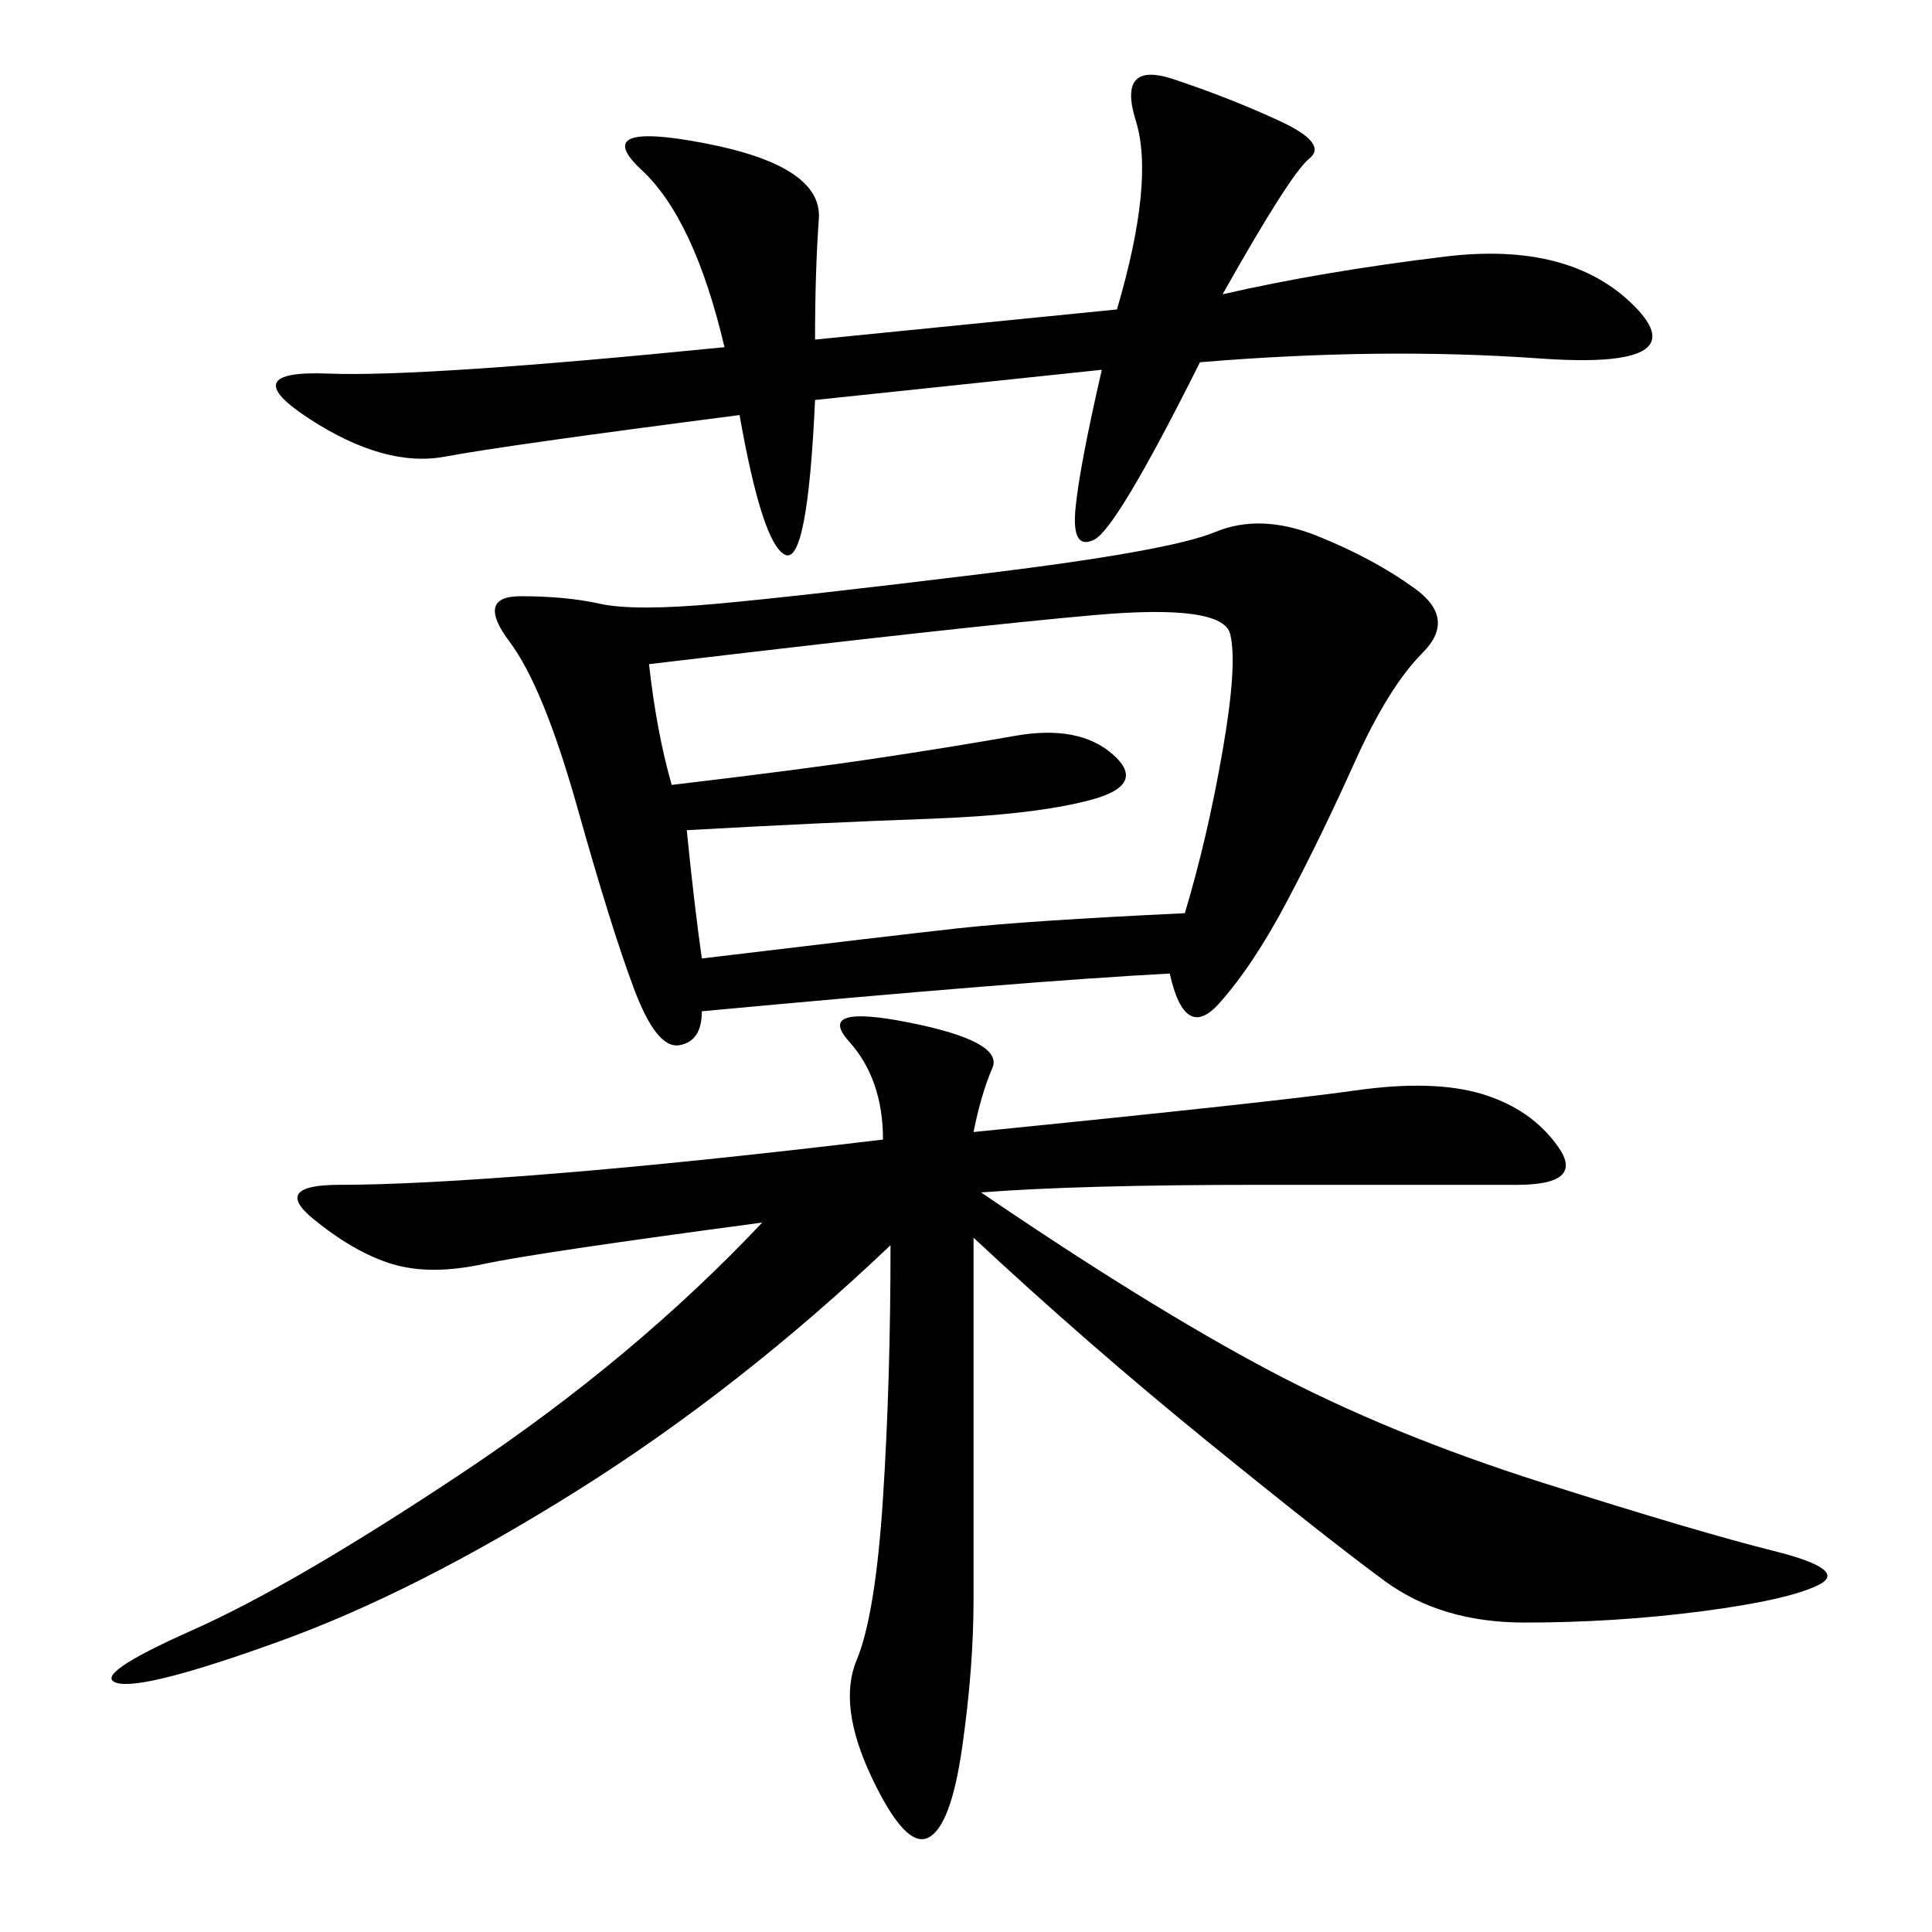 <svg xmlns="http://www.w3.org/2000/svg" xmlns:xlink="http://www.w3.org/1999/xlink" width="300" height="300"><path d="M108.98 157.03Q108.98 161.72 105.47 162.30Q101.95 162.89 98.44 153.52Q94.92 144.14 89.65 125.39Q84.38 106.64 79.10 99.61Q73.83 92.58 80.86 92.58L80.86 92.58Q87.89 92.58 93.16 93.75Q98.44 94.92 111.33 93.75Q124.22 92.58 152.93 89.06Q181.64 85.55 188.67 82.62Q195.70 79.69 204.49 83.20Q213.28 86.72 219.73 91.41Q226.17 96.09 220.90 101.37Q215.63 106.64 210.35 118.36Q205.08 130.08 199.80 140.04Q194.53 150 189.26 155.86Q183.98 161.72 181.64 151.17L181.64 151.17Q159.38 152.34 108.98 157.03L108.98 157.03ZM151.17 175.78Q198.05 171.09 210.35 169.34Q222.66 167.58 230.27 169.92Q237.89 172.27 241.99 178.13Q246.09 183.98 235.55 183.98L235.55 183.98L195.70 183.98Q167.58 183.98 152.34 185.16L152.34 185.16Q178.13 202.73 196.88 212.70Q215.63 222.66 239.65 230.27Q263.67 237.89 275.39 240.82Q287.11 243.75 282.42 246.09Q277.73 248.44 264.26 250.20Q250.78 251.95 236.72 251.95L236.72 251.95Q223.83 251.95 215.04 245.51Q206.25 239.06 187.50 223.83Q168.75 208.59 151.17 192.19L151.17 192.19L151.17 248.44Q151.17 258.98 149.41 271.29Q147.66 283.59 144.14 285.35Q140.63 287.11 135.35 275.98Q130.08 264.84 133.01 257.81Q135.94 250.78 137.11 232.62Q138.28 214.45 138.28 193.36L138.28 193.36Q114.84 215.63 89.65 231.45Q64.45 247.27 43.36 254.88Q22.27 262.50 18.16 261.33Q14.06 260.16 29.88 253.13Q45.70 246.09 72.07 228.52Q98.44 210.94 118.36 189.84L118.36 189.84Q83.20 194.53 75 196.29Q66.80 198.05 60.94 196.29Q55.08 194.53 48.63 189.26Q42.19 183.98 52.73 183.98L52.73 183.98Q64.45 183.98 86.13 182.23Q107.81 180.47 137.11 176.95L137.11 176.95Q137.11 167.58 131.84 161.72Q126.56 155.86 141.21 158.79Q155.86 161.72 154.10 165.82Q152.34 169.92 151.17 175.78L151.17 175.78ZM126.56 52.73L173.44 48.05Q179.30 28.13 176.37 18.75Q173.44 9.38 182.23 12.30Q191.02 15.23 198.63 18.75Q206.25 22.27 203.32 24.61Q200.39 26.95 189.84 45.70L189.84 45.70Q205.08 42.19 224.41 39.84Q243.75 37.50 253.71 47.46Q263.67 57.42 239.06 55.66Q214.45 53.91 186.33 56.25L186.33 56.25Q173.44 82.03 169.92 83.79Q166.41 85.55 166.99 79.10Q167.58 72.66 171.09 57.42L171.09 57.42L126.56 62.11Q125.39 87.89 121.88 86.13Q118.36 84.38 114.84 64.45L114.84 64.45Q78.52 69.14 69.14 70.90Q59.77 72.66 48.05 65.04Q36.33 57.42 50.98 58.01Q65.63 58.59 112.50 53.91L112.50 53.91Q107.81 33.98 99.61 26.37Q91.41 18.75 109.57 22.27Q127.73 25.78 127.15 33.98Q126.56 42.19 126.56 52.73L126.56 52.73ZM100.78 103.13Q101.95 113.67 104.30 121.88L104.30 121.88Q124.22 119.53 135.94 117.77Q147.66 116.02 157.62 114.26Q167.58 112.50 172.85 117.19Q178.13 121.88 169.34 124.22Q160.55 126.56 144.14 127.15Q127.73 127.73 106.64 128.91L106.64 128.91Q107.81 140.63 108.98 148.83L108.98 148.83Q138.28 145.31 148.83 144.14Q159.38 142.97 183.98 141.80L183.98 141.80Q187.50 130.08 189.84 116.60Q192.19 103.13 191.02 98.44Q189.84 93.75 169.92 95.51Q150 97.27 100.78 103.13L100.78 103.13Z"/></svg>
